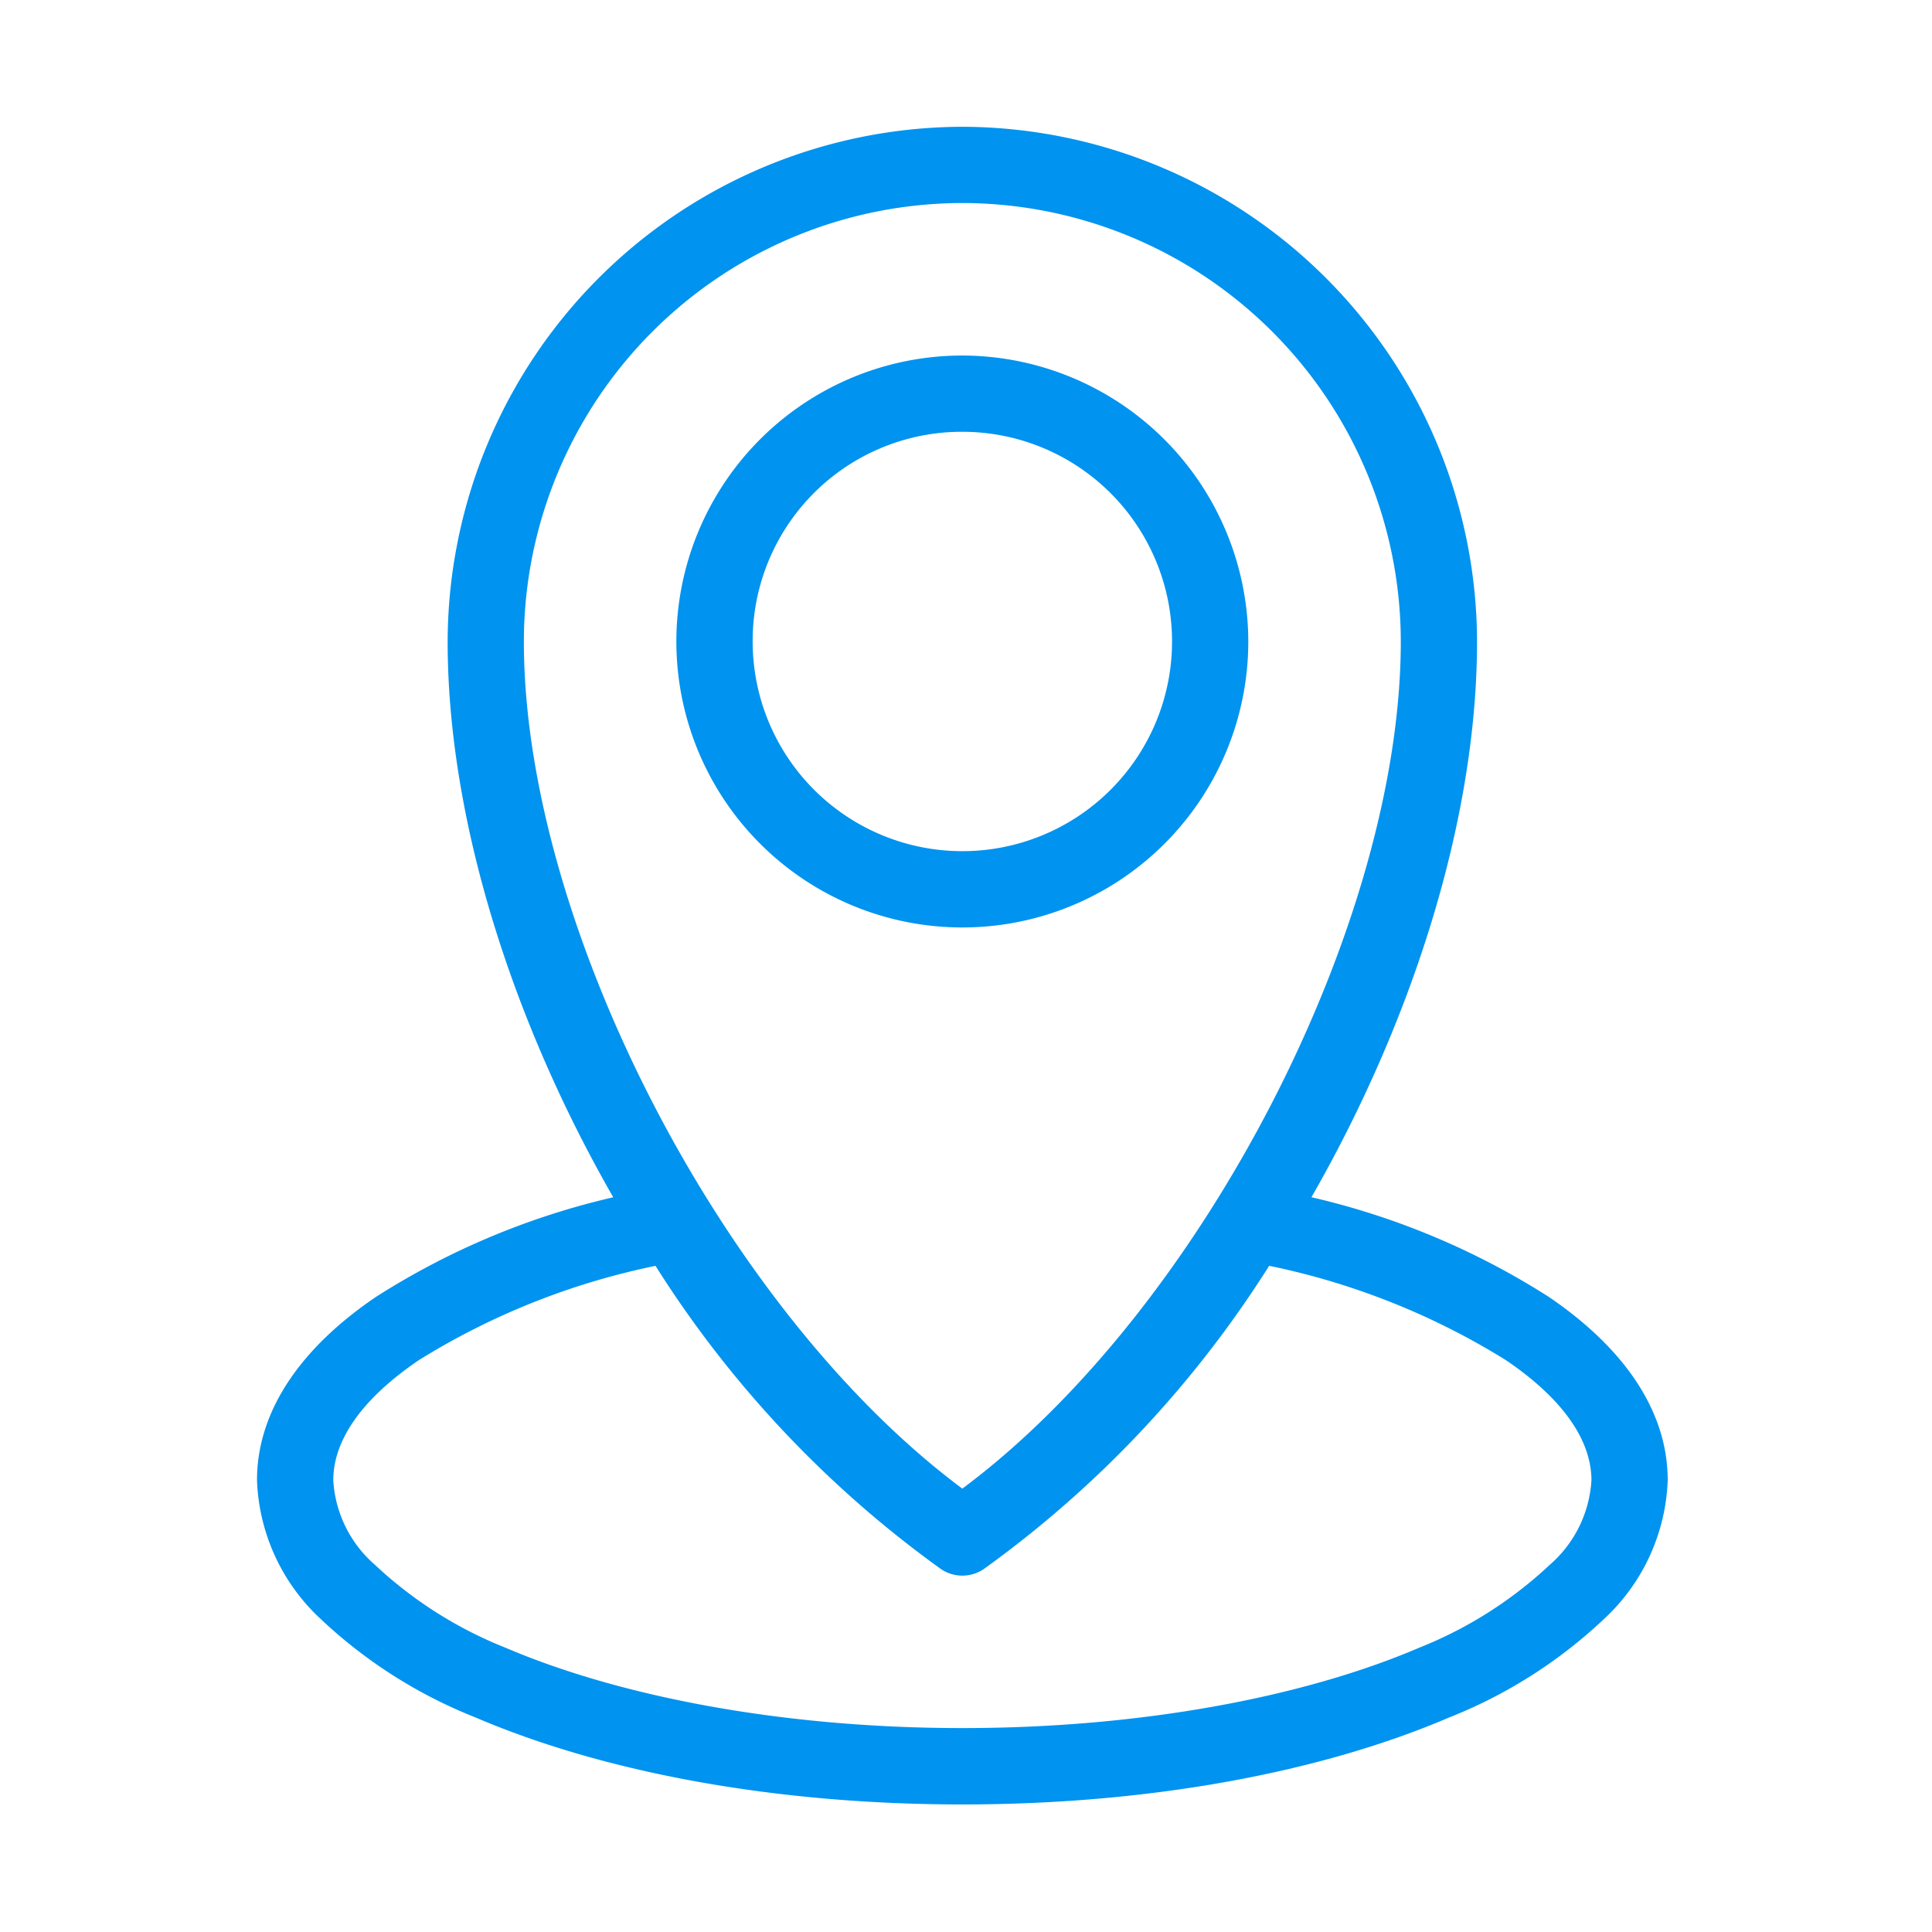 <svg xmlns="http://www.w3.org/2000/svg" xmlns:xlink="http://www.w3.org/1999/xlink" width="80" height="80" viewBox="0 0 80 80">
  <rect x="0" y="0" width="80" height="80" fill="#333333" stroke="none"/>
  <defs>
    <clipPath id="clip-path">
      <rect id="Rectangle_1071" data-name="Rectangle 1071" width="58.414" height="69.464" fill="#0093ef"/>
    </clipPath>
    <clipPath id="clip-GPS_Location_Grab">
      <rect width="80" height="80"/>
    </clipPath>
  </defs>
  <g id="GPS_Location_Grab" clip-path="url(#clip-GPS_Location_Grab)">
    <rect width="80" height="80" fill="#fff"/>
    <g id="GPS_Location_Grab-2" data-name="GPS_Location_Grab" transform="translate(10.642 5.25)">
      <g id="Group_1327" data-name="Group 1327" clip-path="url(#clip-path)">
        <path id="Path_4524" data-name="Path 4524" d="M29.207,0A21.37,21.37,0,0,0,7.894,21.313c0,7.306,2.637,15.652,6.857,23.014a31.34,31.34,0,0,0-9.818,4.12C2,50.431,0,53.022,0,56.045a8.222,8.222,0,0,0,2.615,5.723,20.117,20.117,0,0,0,6.438,4.1c5.267,2.257,12.342,3.6,20.154,3.6s14.887-1.344,20.154-3.6a20.117,20.117,0,0,0,6.438-4.1,8.222,8.222,0,0,0,2.615-5.723c0-3.022-2-5.614-4.934-7.6a31.343,31.343,0,0,0-9.818-4.12c4.22-7.363,6.857-15.708,6.857-23.014A21.37,21.37,0,0,0,29.208,0Zm0,3.157A18.178,18.178,0,0,1,47.362,21.313c0,11.7-8.253,27.706-18.156,35.078-9.9-7.372-18.156-23.379-18.156-35.078A18.178,18.178,0,0,1,29.207,3.157m0,6.315A11.841,11.841,0,1,0,41.047,21.313,11.864,11.864,0,0,0,29.207,9.472m0,3.157a8.683,8.683,0,1,1-8.683,8.683,8.66,8.66,0,0,1,8.683-8.683M16.5,47.164A45.069,45.069,0,0,0,28.319,59.72a1.579,1.579,0,0,0,1.776,0A45.069,45.069,0,0,0,41.911,47.164a29.987,29.987,0,0,1,9.793,3.9c2.44,1.652,3.552,3.374,3.552,4.983a5.027,5.027,0,0,1-1.727,3.5,17.155,17.155,0,0,1-5.4,3.429c-4.733,2.028-11.474,3.33-18.921,3.33S15.019,65,10.285,62.977a17.158,17.158,0,0,1-5.4-3.429,5.027,5.027,0,0,1-1.727-3.5c0-1.609,1.112-3.33,3.552-4.983a29.984,29.984,0,0,1,9.793-3.9Z" fill="#0093ef"/>
      </g>
    </g>
  </g>
</svg>

